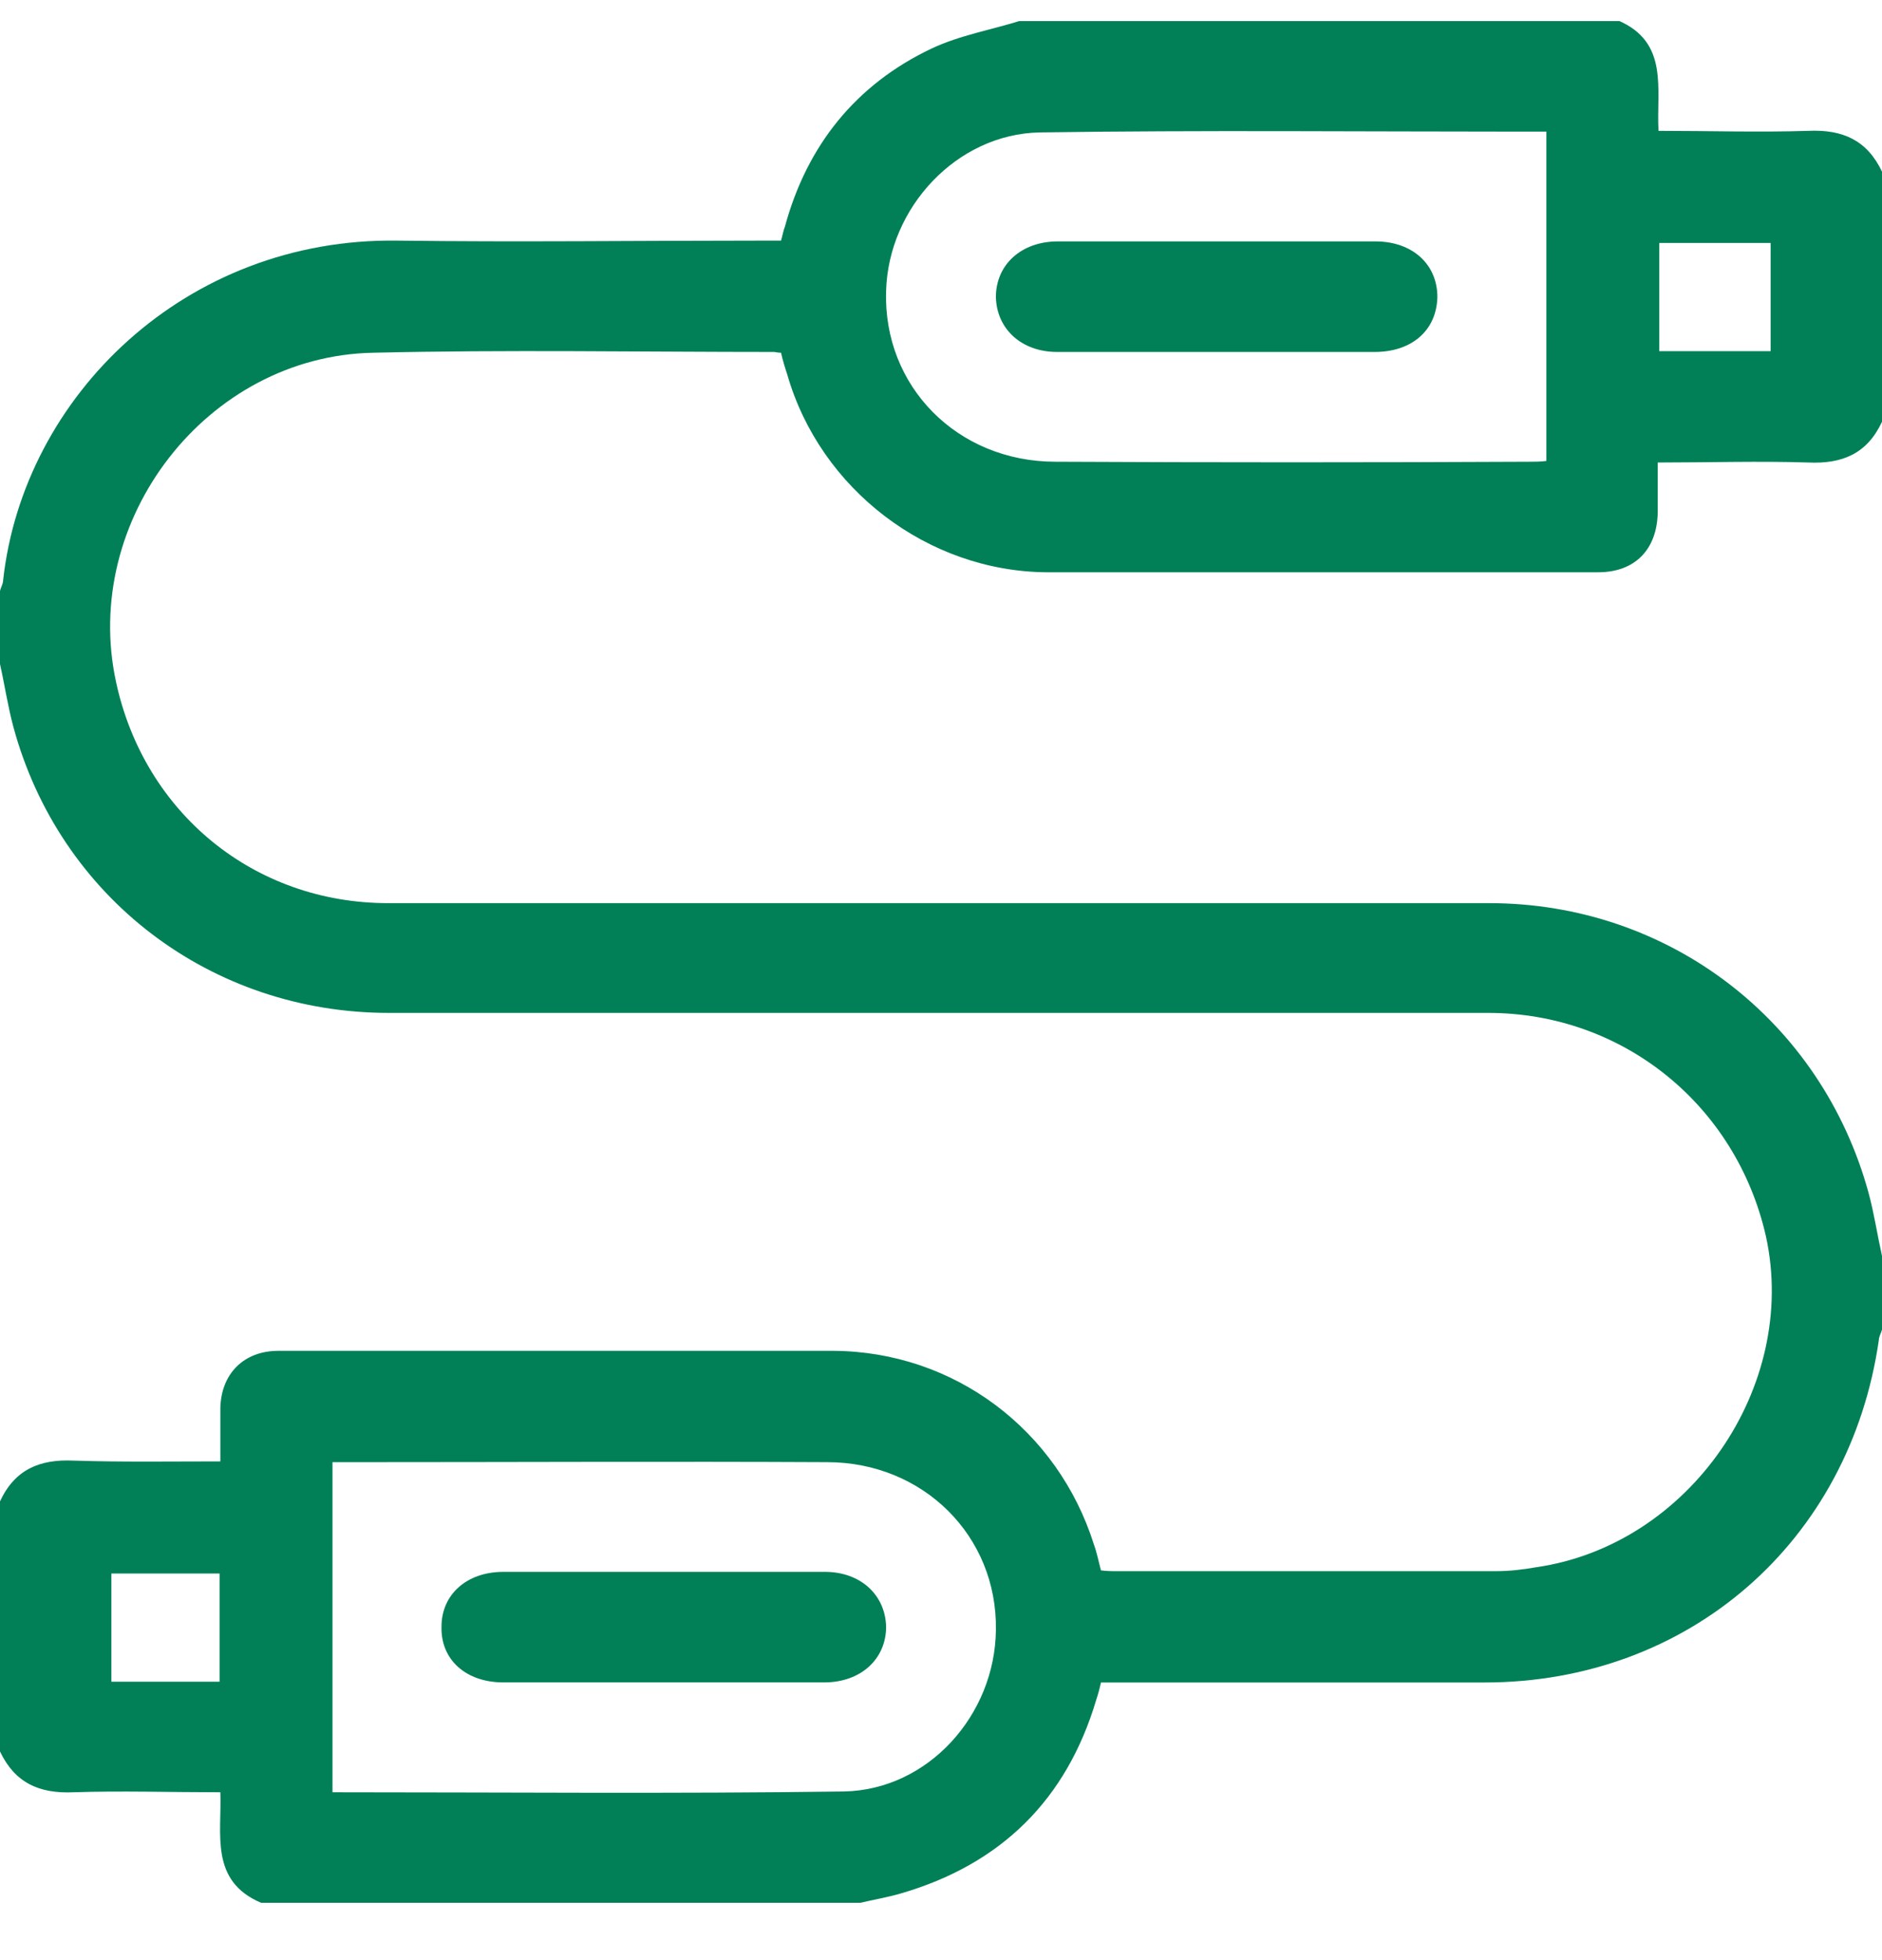<svg width="24" height="25" viewBox="0 0 24 25" fill="none" xmlns="http://www.w3.org/2000/svg">
<g clip-path="url(#clip0_1650_12313)">
<path d="M4.76 4.499C6.46 4.459 8.17 4.489 9.87 4.489C9.89 4.489 9.91 4.499 9.96 4.499C9.98 4.589 10.01 4.689 10.04 4.779C10.46 6.239 11.83 7.289 13.35 7.299C15.69 7.299 18.03 7.299 20.38 7.299C20.85 7.299 21.13 7.009 21.14 6.539V5.899C21.79 5.899 22.43 5.879 23.06 5.899C23.49 5.919 23.81 5.789 24 5.379V2.189C23.81 1.789 23.5 1.649 23.06 1.669C22.43 1.689 21.8 1.669 21.15 1.669C21.12 1.139 21.29 0.539 20.63 0.259H13.03C12.65 0.379 12.24 0.449 11.88 0.619C10.91 1.079 10.29 1.859 10.01 2.889C9.99 2.939 9.98 2.999 9.96 3.069H9.68C8.14 3.069 6.61 3.089 5.07 3.069C2.37 3.029 0.3 5.049 0.04 7.399C0.04 7.449 0.01 7.489 0 7.539V8.469C0.06 8.739 0.1 9.009 0.17 9.269C0.76 11.449 2.69 12.919 4.96 12.919C9.63 12.919 14.3 12.919 18.98 12.919C20.69 12.919 22.14 14.089 22.52 15.769C22.94 17.689 21.54 19.709 19.59 19.989C19.42 20.019 19.25 20.039 19.08 20.039H14.2C14.2 20.039 14.11 20.039 14.04 20.029C14.01 19.919 13.99 19.809 13.95 19.699C13.49 18.239 12.17 17.239 10.63 17.229C8.27 17.229 5.91 17.229 3.55 17.229C3.11 17.229 2.82 17.519 2.81 17.959V18.639C2.17 18.639 1.56 18.649 0.94 18.629C0.51 18.609 0.19 18.739 0 19.149V22.339C0.19 22.739 0.5 22.879 0.94 22.859C1.55 22.839 2.17 22.859 2.81 22.859C2.83 23.389 2.67 23.989 3.33 24.269H10.97C11.14 24.229 11.32 24.199 11.49 24.149C12.76 23.779 13.6 22.959 13.98 21.679C14 21.619 14.02 21.549 14.04 21.459H18.93C21.53 21.459 23.59 19.669 23.96 17.089C23.96 17.049 23.99 16.999 24 16.959V16.019C23.94 15.749 23.9 15.479 23.83 15.219C23.23 13.019 21.28 11.519 18.99 11.519H4.95C3.24 11.519 1.84 10.369 1.48 8.699C1.03 6.629 2.64 4.539 4.76 4.499ZM21.16 3.099H22.58V4.479H21.16V3.099ZM13.26 1.689C15.31 1.659 17.37 1.679 19.42 1.679H19.72V5.879C19.65 5.889 19.57 5.889 19.5 5.889C17.48 5.899 15.47 5.899 13.46 5.889C12.21 5.889 11.26 4.929 11.3 3.709C11.33 2.649 12.2 1.709 13.26 1.689ZM2.8 21.449H1.42V20.069H2.8V21.449ZM10.76 22.849C8.59 22.879 6.42 22.859 4.24 22.859V18.649H4.55C6.55 18.649 8.55 18.639 10.55 18.649C11.77 18.649 12.72 19.589 12.7 20.789C12.69 21.869 11.84 22.829 10.76 22.849Z" fill="#018058"/>
<path d="M11.3 20.748C11.3 21.158 10.98 21.458 10.51 21.458H6.42C5.94 21.458 5.62 21.168 5.63 20.748C5.63 20.338 5.95 20.048 6.42 20.048H10.52C10.97 20.048 11.29 20.338 11.3 20.748Z" fill="#018058"/>
<path d="M18.33 3.789C18.32 4.209 18.01 4.489 17.53 4.489H13.48C13.03 4.489 12.71 4.199 12.7 3.789C12.7 3.379 13.02 3.079 13.49 3.079H17.54C18.01 3.079 18.33 3.369 18.33 3.789Z" fill="#018058"/>
</g>
<defs>
<clipPath id="clip0_1650_12313">
<rect width="24" height="24" fill="white" transform="translate(0 0.269)"/>
</clipPath>
</defs>
</svg>
